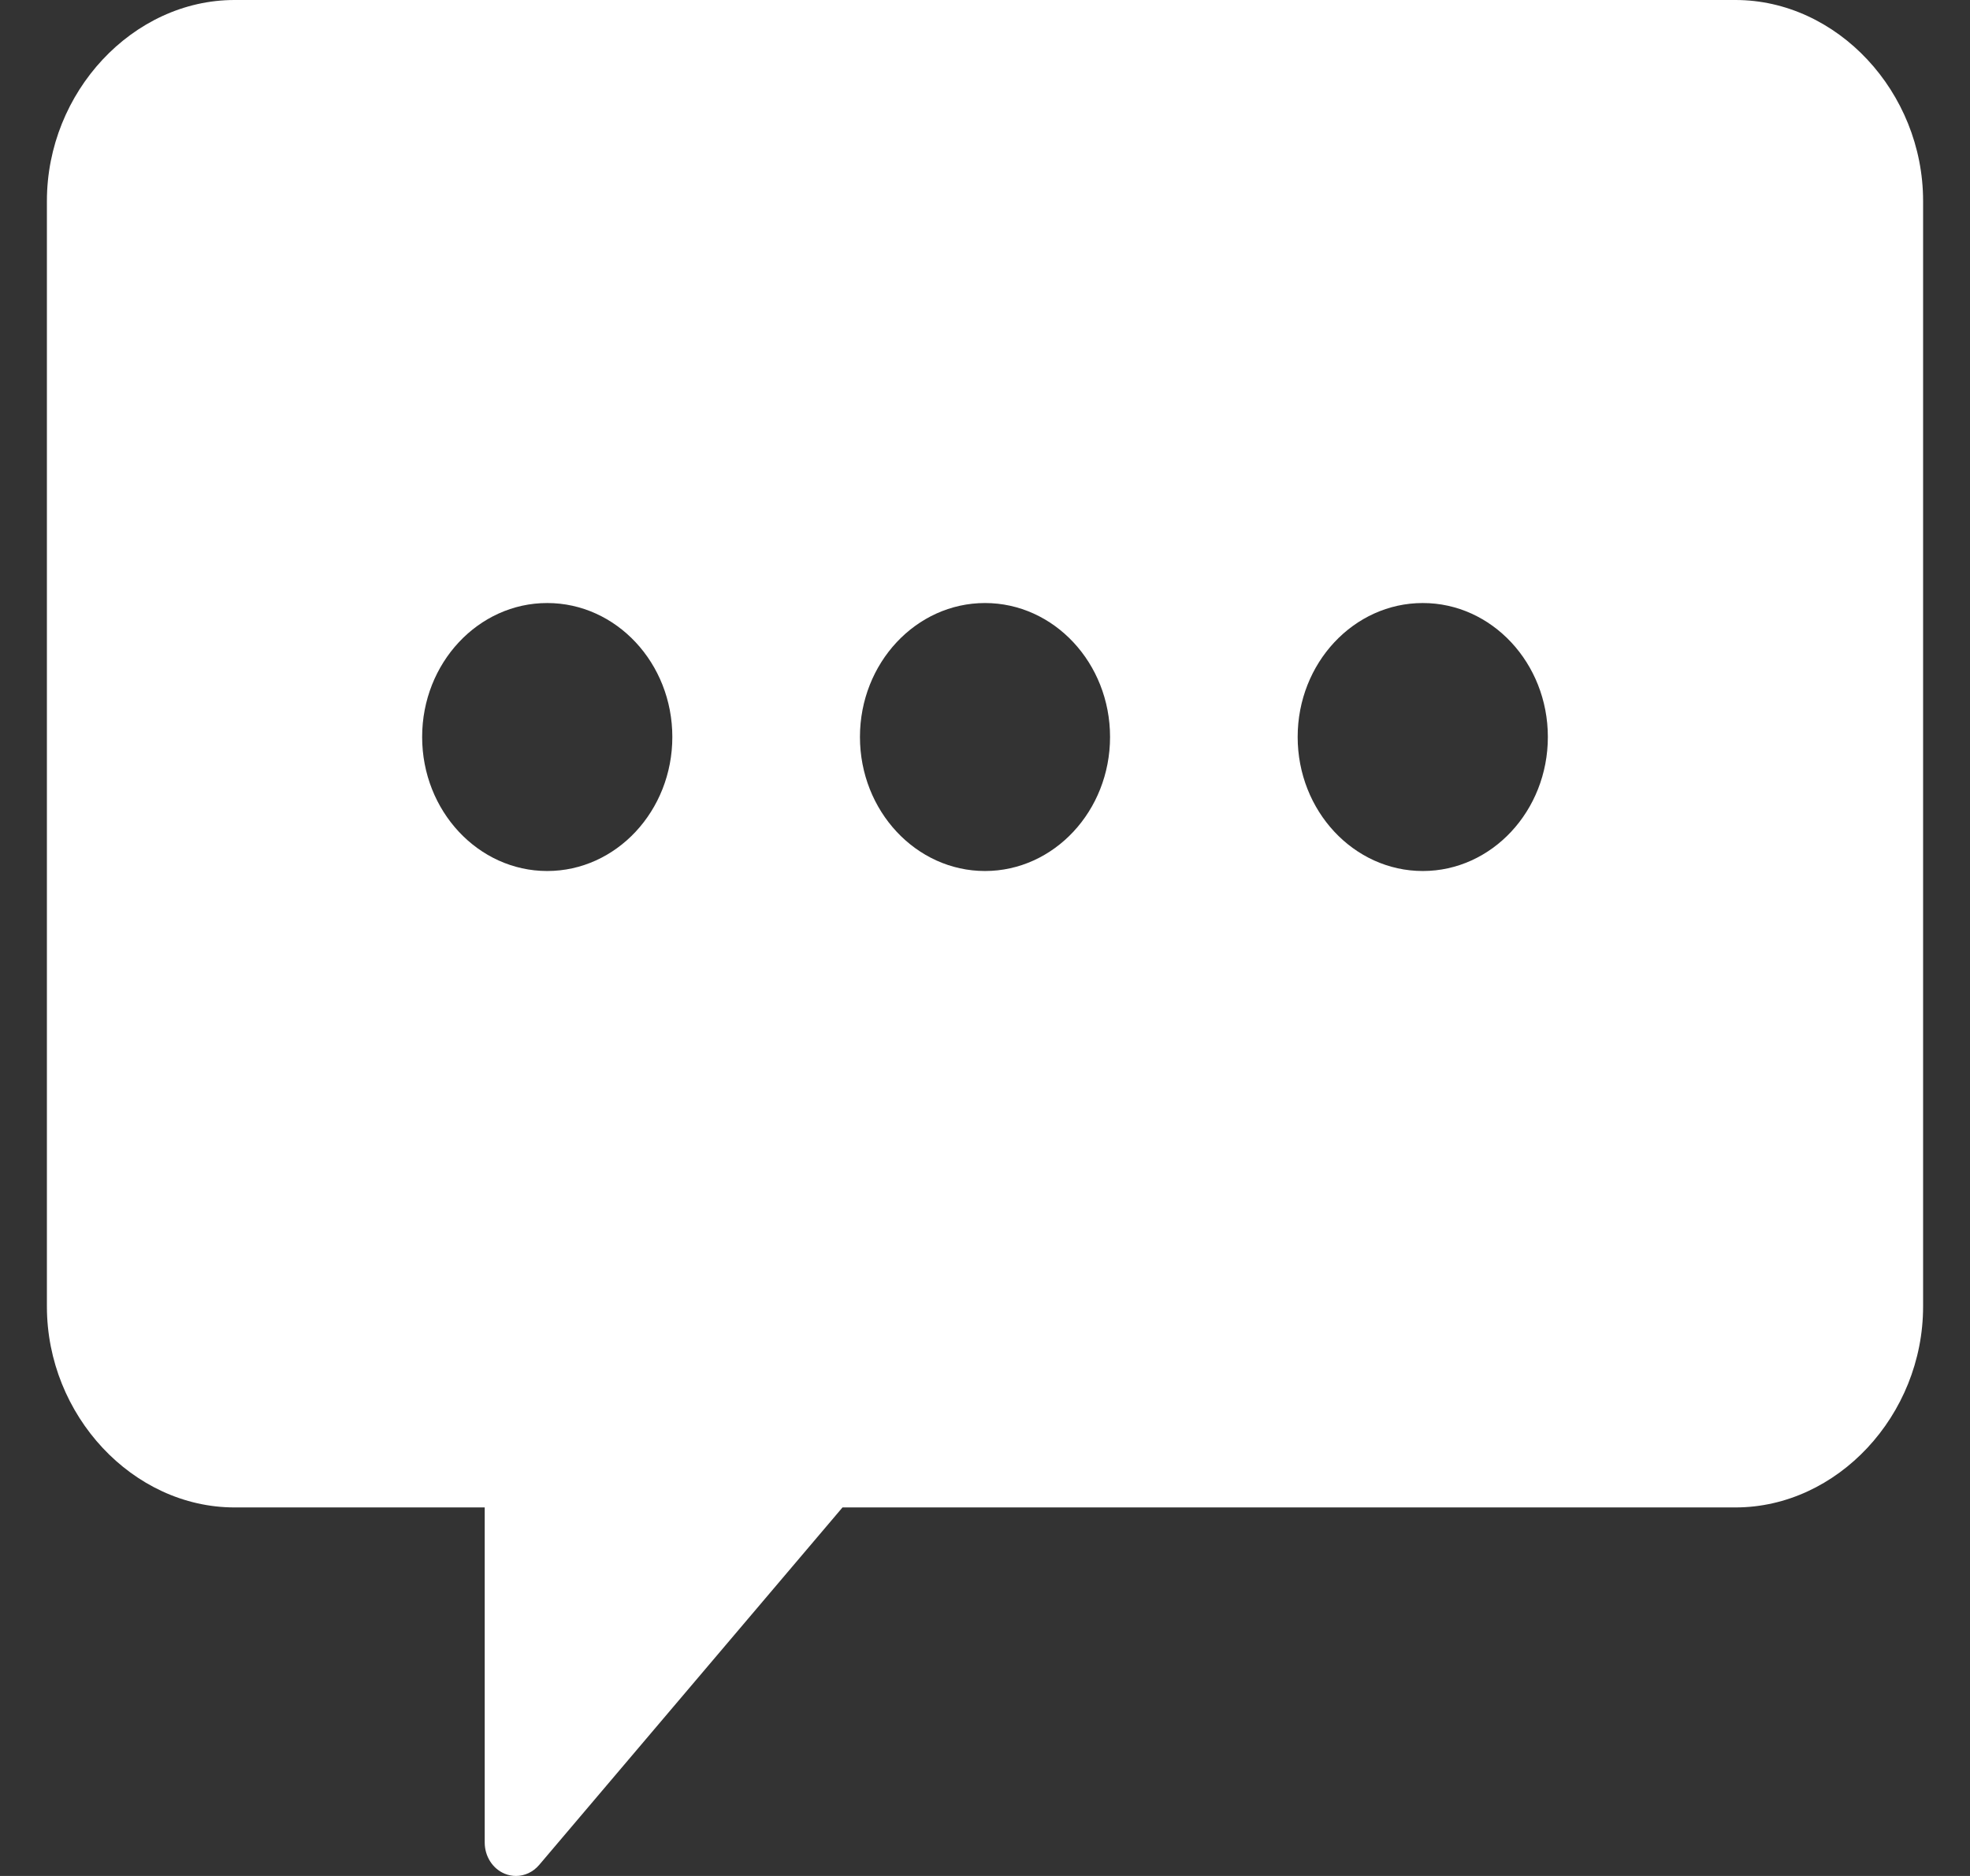 <?xml version="1.0" encoding="UTF-8"?>
<svg width="21px" height="20px" viewBox="0 0 21 20" version="1.1" xmlns="http://www.w3.org/2000/svg" xmlns:xlink="http://www.w3.org/1999/xlink">
    <rect x="0" y="0" width="21" height="20" fill="#333333" stroke="none"/>
    <!-- Generator: Sketch 46.2 (44496) - http://www.bohemiancoding.com/sketch -->
    <title>Shape</title>
    <desc>Created with Sketch.</desc>
    <defs></defs>
    <g id="Page-1" stroke="none" stroke-width="1" fill="none" fill-rule="evenodd">
        <g id="Artboard-3" transform="translate(-1373, -566)" fill-rule="nonzero" fill="#FFFFFF">
            <g id="Group-2" transform="translate(1, 0)">
                <g id="Group-5" transform="translate(1362.5, 555)">
                    <path d="M10,13.143 L10,24.929 C10,26.09 10.916,27.071 12,27.071 L14.667,27.071 L14.667,30.643 C14.667,30.79 14.751,30.923 14.88,30.976 C14.919,30.992 14.96,31 15,31 C15.092,31 15.182,30.959 15.247,30.883 L18.481,27.071 L28,27.071 C29.084,27.071 30,26.09 30,24.929 L30,13.143 C30,11.981 29.084,11 28,11 L12,11 C10.916,11 10,11.981 10,13.143 Z M23.333,18.857 C23.333,18.069 23.931,17.429 24.667,17.429 C25.402,17.429 26,18.069 26,18.857 C26,19.645 25.402,20.286 24.667,20.286 C23.931,20.286 23.333,19.645 23.333,18.857 Z M18.667,18.857 C18.667,18.069 19.265,17.429 20,17.429 C20.735,17.429 21.333,18.069 21.333,18.857 C21.333,19.645 20.735,20.286 20,20.286 C19.265,20.286 18.667,19.645 18.667,18.857 Z M14,18.857 C14,18.069 14.598,17.429 15.333,17.429 C16.069,17.429 16.667,18.069 16.667,18.857 C16.667,19.645 16.069,20.286 15.333,20.286 C14.598,20.286 14,19.645 14,18.857 Z" id="Shape"></path>
                </g>
            </g>
        </g>
    </g>
</svg>